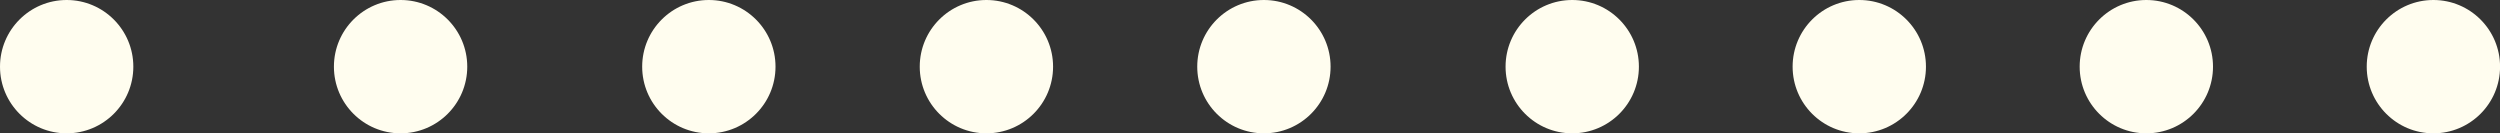 <svg xmlns="http://www.w3.org/2000/svg" viewBox="0 0 426.75 22.75" width="100%" style="vertical-align: middle; max-width: 100%; width: 100%;"><rect x="0" y="0" width="426.75" height="22.75" fill="#333333" stroke="none"/><defs></defs><circle cx="11.38" cy="11.38" r="11.38" fill="rgb(255,253,239)"></circle><circle cx="68.38" cy="11.38" r="11.38" fill="rgb(255,253,239)"></circle><circle cx="121" cy="11.38" r="11.38" fill="rgb(255,253,239)"></circle><circle cx="168.38" cy="11.38" r="11.38" fill="rgb(255,253,239)"></circle><circle cx="215.75" cy="11.38" r="11.38" fill="rgb(255,253,239)"></circle><circle cx="268.38" cy="11.38" r="11.38" fill="rgb(255,253,239)"></circle><circle cx="317.38" cy="11.38" r="11.38" fill="rgb(255,253,239)"></circle><circle cx="366.38" cy="11.38" r="11.38" fill="rgb(255,253,239)"></circle><circle cx="415.38" cy="11.38" r="11.38" fill="rgb(255,253,239)"></circle></svg>
